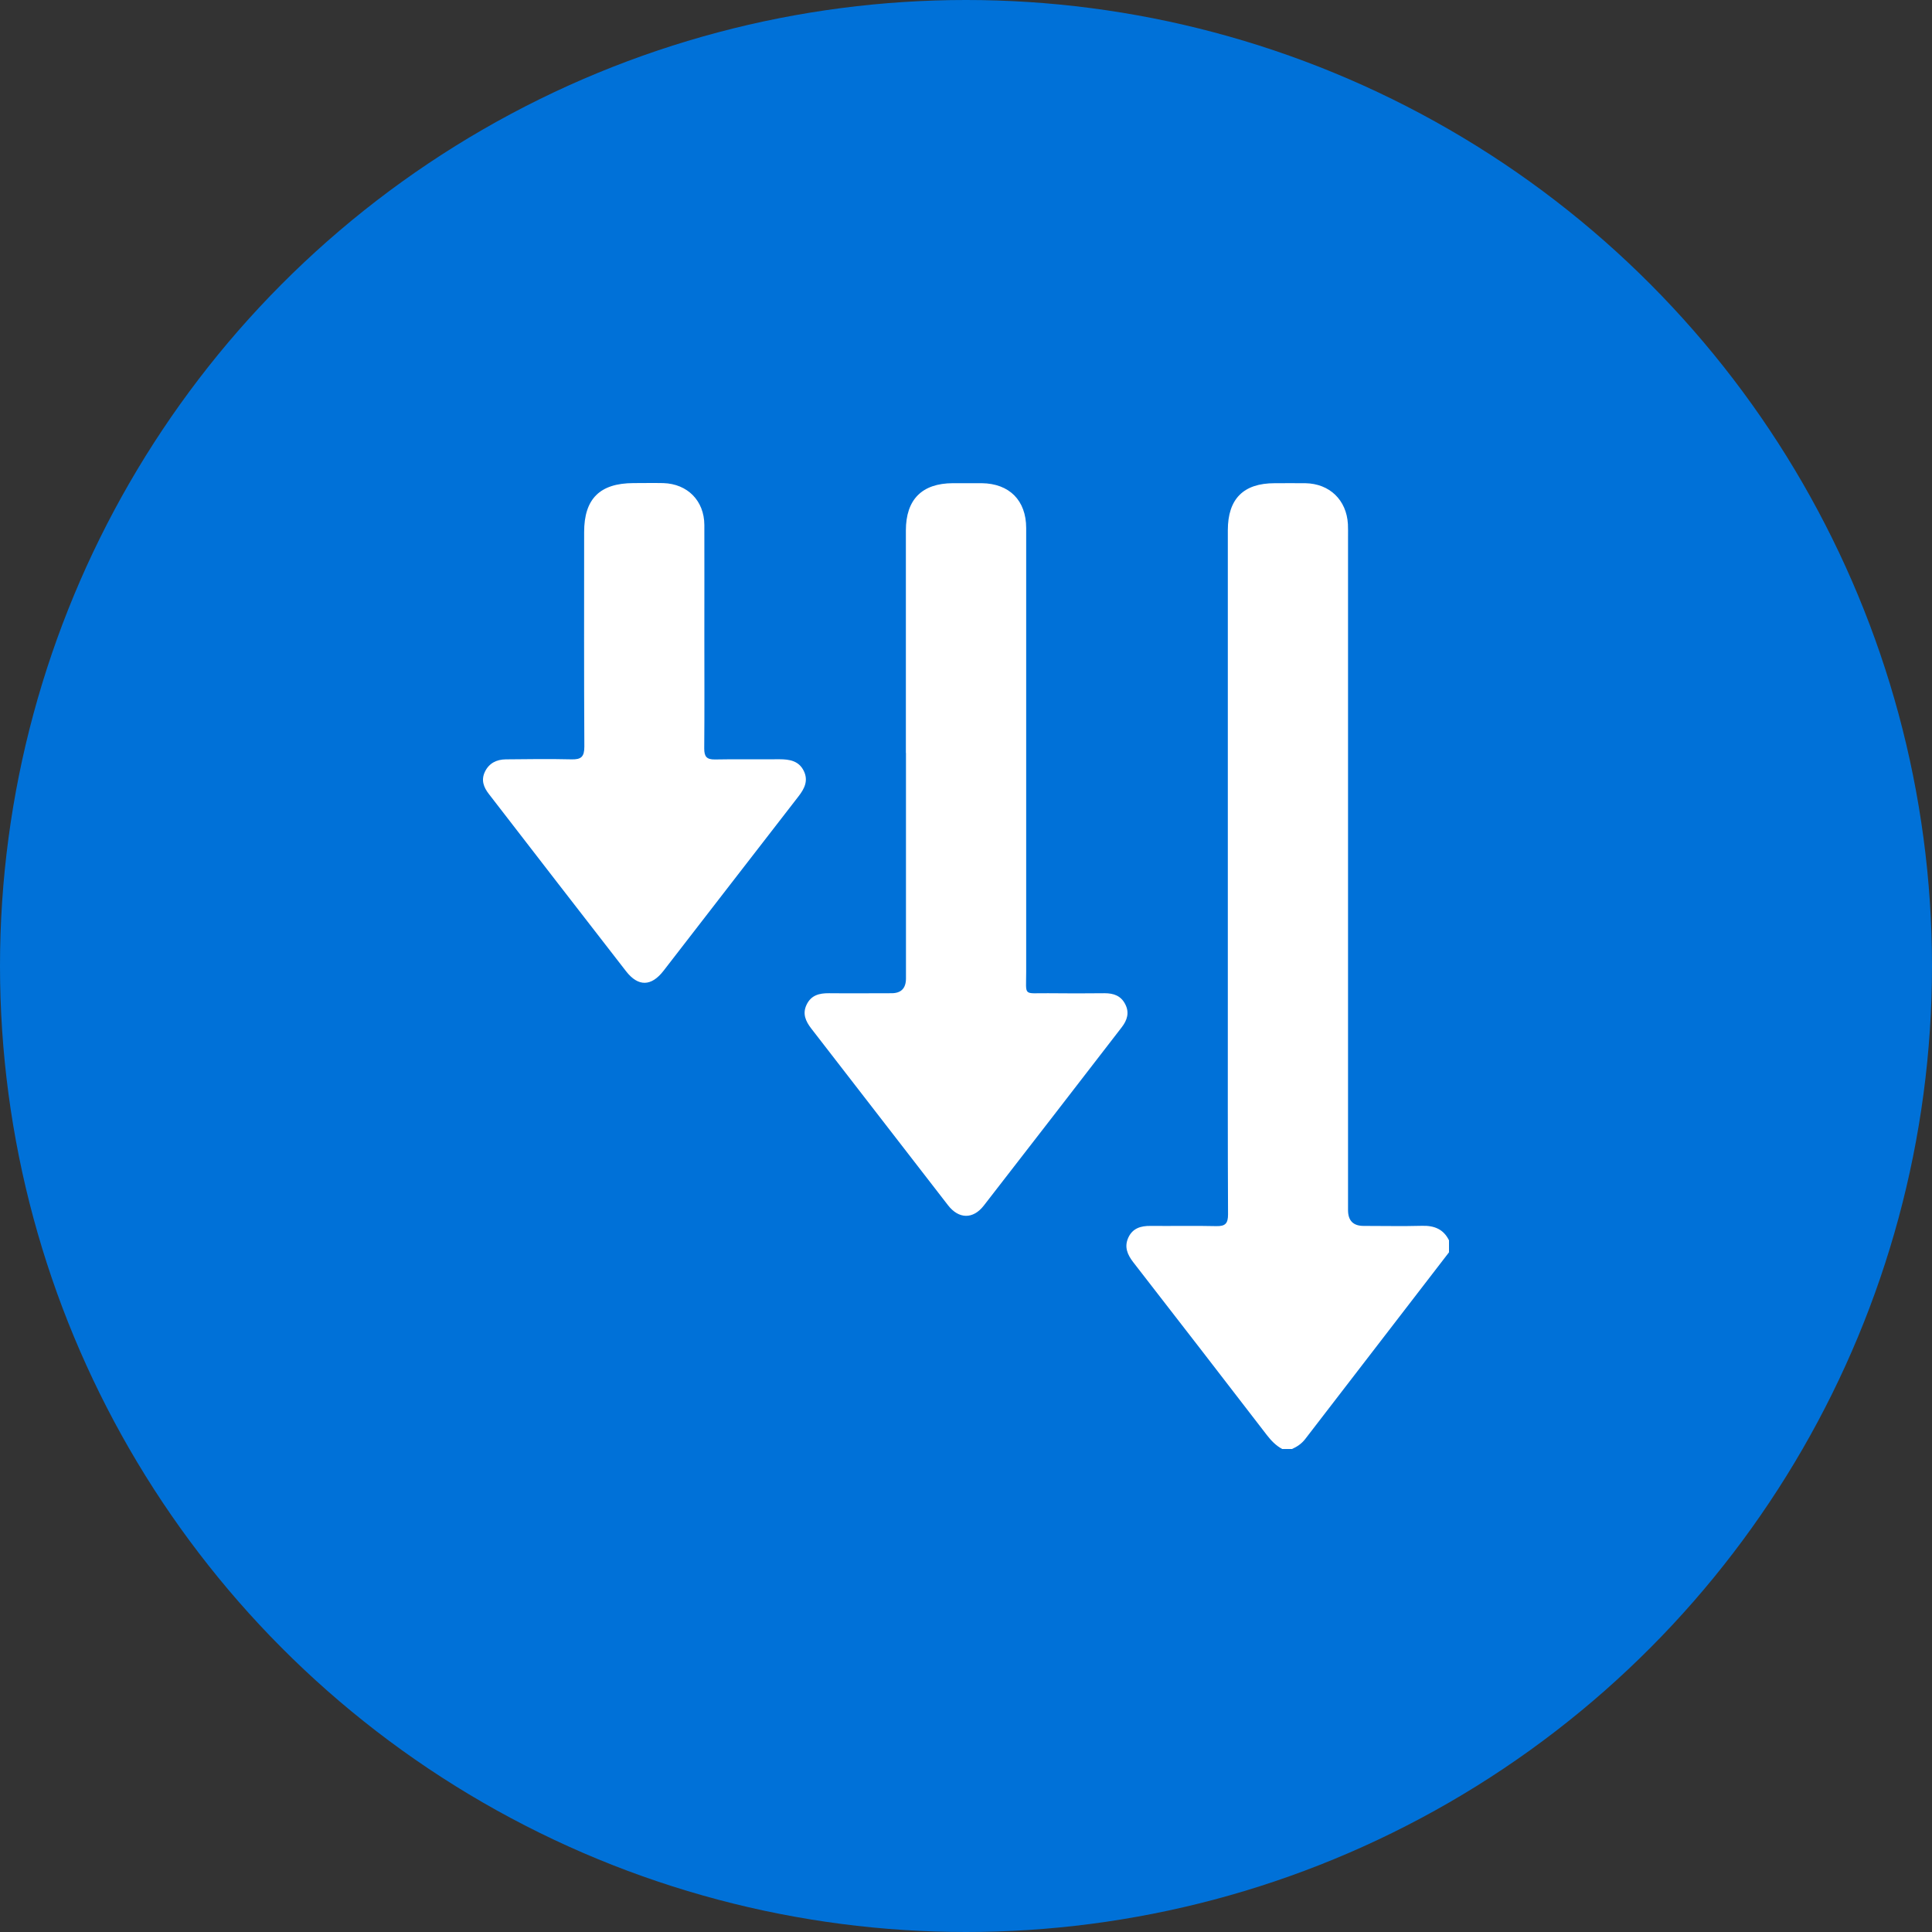 <svg width="100" height="100" viewBox="0 0 100 100" fill="none" xmlns="http://www.w3.org/2000/svg">
<rect x="0" y="0" width="100" height="100" fill="#333333" stroke="none"/>
<circle cx="50" cy="50" r="50" fill="#0071D8"/>
<path d="M66.361 74.995C66.04 74.823 65.797 74.569 65.57 74.276C63.27 71.291 60.969 68.306 58.657 65.333C58.353 64.94 58.181 64.537 58.403 64.056C58.629 63.569 59.05 63.448 59.553 63.453C60.687 63.464 61.815 63.437 62.949 63.464C63.419 63.475 63.563 63.332 63.563 62.856C63.546 59.242 63.552 55.627 63.552 52.012C63.552 43.826 63.552 35.64 63.552 27.448C63.552 25.823 64.359 25.011 65.974 25.011C66.505 25.011 67.036 25.005 67.567 25.011C68.817 25.033 69.696 25.878 69.768 27.127C69.779 27.349 69.774 27.575 69.774 27.796C69.774 39.409 69.774 51.022 69.774 62.635C69.774 63.181 70.043 63.453 70.581 63.453C71.593 63.453 72.605 63.475 73.612 63.448C74.242 63.431 74.718 63.625 75 64.2V64.819C72.522 68.041 70.039 71.258 67.561 74.48C67.379 74.718 67.147 74.878 66.876 75H66.361V74.995Z" fill="white"/>
<path d="M46.888 38.973C46.888 35.137 46.888 31.295 46.888 27.459C46.888 25.851 47.723 25.016 49.321 25.01C49.819 25.01 50.317 25.01 50.815 25.01C52.241 25.027 53.115 25.9 53.115 27.332C53.115 34.993 53.115 42.648 53.115 50.309C53.115 51.592 52.938 51.398 54.243 51.409C55.222 51.42 56.196 51.42 57.175 51.409C57.645 51.409 58.021 51.542 58.242 51.978C58.469 52.415 58.342 52.808 58.06 53.172C55.681 56.251 53.309 59.33 50.92 62.403C50.367 63.116 49.625 63.105 49.067 62.381C46.705 59.335 44.349 56.279 41.988 53.233C41.7 52.857 41.523 52.47 41.75 52.001C41.982 51.514 42.402 51.404 42.906 51.409C43.984 51.42 45.068 51.409 46.147 51.409C46.644 51.409 46.893 51.153 46.893 50.641C46.893 46.75 46.893 42.864 46.893 38.973H46.888Z" fill="white"/>
<path d="M36.457 32.937C36.457 34.871 36.468 36.806 36.451 38.74C36.451 39.155 36.568 39.315 37.004 39.31C38.116 39.288 39.233 39.31 40.345 39.299C40.87 39.299 41.352 39.382 41.606 39.907C41.849 40.41 41.639 40.824 41.324 41.228C38.995 44.229 36.673 47.242 34.344 50.248C33.714 51.061 33.039 51.083 32.408 50.276C30.03 47.219 27.669 44.157 25.302 41.095C25.036 40.752 24.892 40.382 25.097 39.951C25.313 39.498 25.705 39.31 26.181 39.304C27.309 39.293 28.443 39.277 29.571 39.304C30.086 39.321 30.246 39.166 30.246 38.641C30.224 34.943 30.235 31.245 30.235 27.542C30.235 25.817 31.048 25.01 32.79 25.005C33.304 25.005 33.819 24.994 34.333 25.005C35.589 25.044 36.451 25.922 36.457 27.172C36.462 29.09 36.457 31.008 36.457 32.926V32.937Z" fill="white"/>
</svg>

